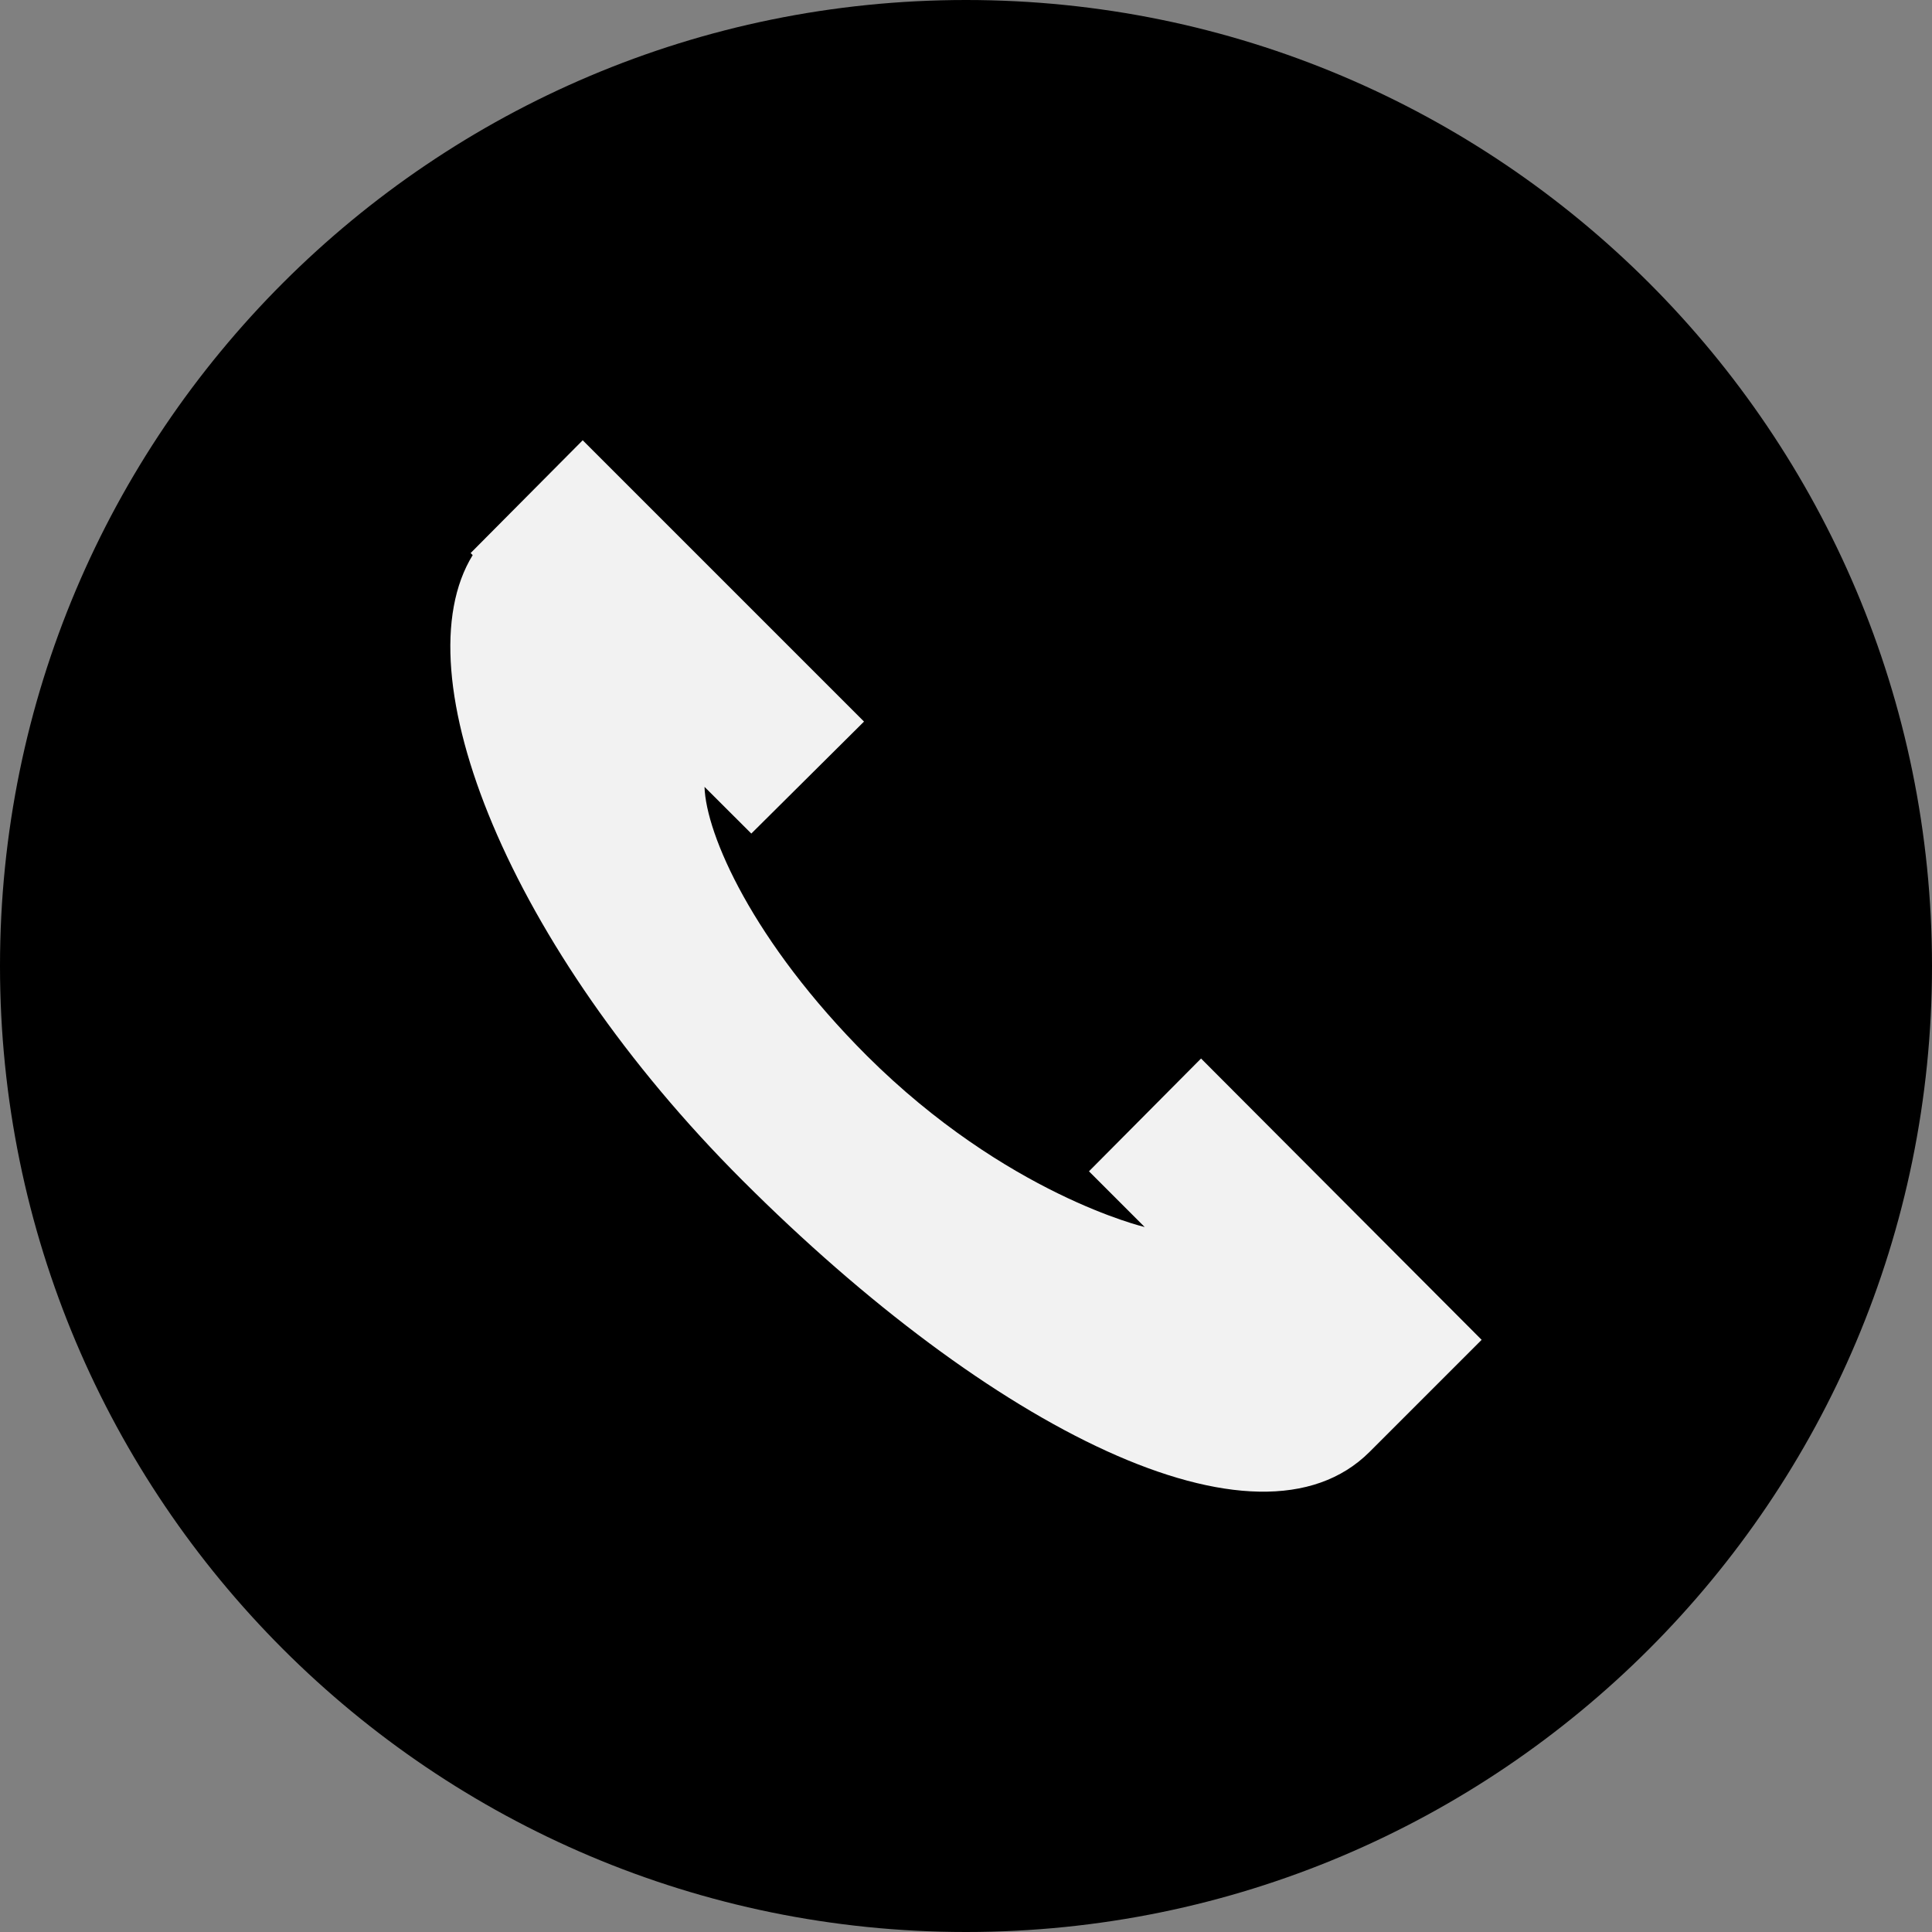 <?xml version="1.0" encoding="utf-8"?>
<!-- Generator: Adobe Illustrator 21.0.0, SVG Export Plug-In . SVG Version: 6.00 Build 0)  -->
<svg version="1.1" id="Livello_1" xmlns="http://www.w3.org/2000/svg" xmlns:xlink="http://www.w3.org/1999/xlink" x="0px" y="0px"
	 viewBox="0 0 21.634 21.634" style="enable-background:new 0 0 21.634 21.634;" xml:space="preserve">
<rect x="0" y="0" width="21.634" height="21.634" fill="#808080" stroke="none"/>
<style type="text/css">
	.st0{fill:#FFFFFF;}
	.st1{fill-rule:evenodd;clip-rule:evenodd;fill:#FFFFFF;}
	.st2{fill:#F2F2F2;}
	.st3{fill-rule:evenodd;clip-rule:evenodd;fill:#F2F2F2;}
	.st4{fill:none;stroke:#F2F2F2;stroke-miterlimit:10;}
	.st5{fill:#FFFFFF;stroke:#FFFFFF;stroke-width:2;stroke-miterlimit:10;}
	.st6{fill:#1A171B;}
	.st7{fill:#878889;}
	.st8{fill:#009EE0;}
	.st9{fill:#E2001A;}
	.st10{fill:#FFE400;}
	.st11{fill:#FEC400;}
	.st12{fill:#7BD137;}
</style>
<g>
	<path d="M10.817,0C4.843,0,0,4.843,0,10.817s4.843,10.817,10.817,10.817s10.817-4.843,10.817-10.817
		S16.791,0,10.817,0z"/>
	<path class="st2" d="M13.449,11.853l-1.255,1.263l0.624,0.624c0,0-1.548-0.362-3.111-1.918
		c-1.278-1.278-1.802-2.48-1.818-3.011l0.524,0.523L9.675,8.08L6.525,4.93L5.27,6.193
		l0.023,0.023c-0.816,1.325,0.408,4.39,3.019,7c2.78,2.78,5.768,4.297,7.024,3.042
		l1.255-1.255L13.449,11.853z"/>
</g>
</svg>
